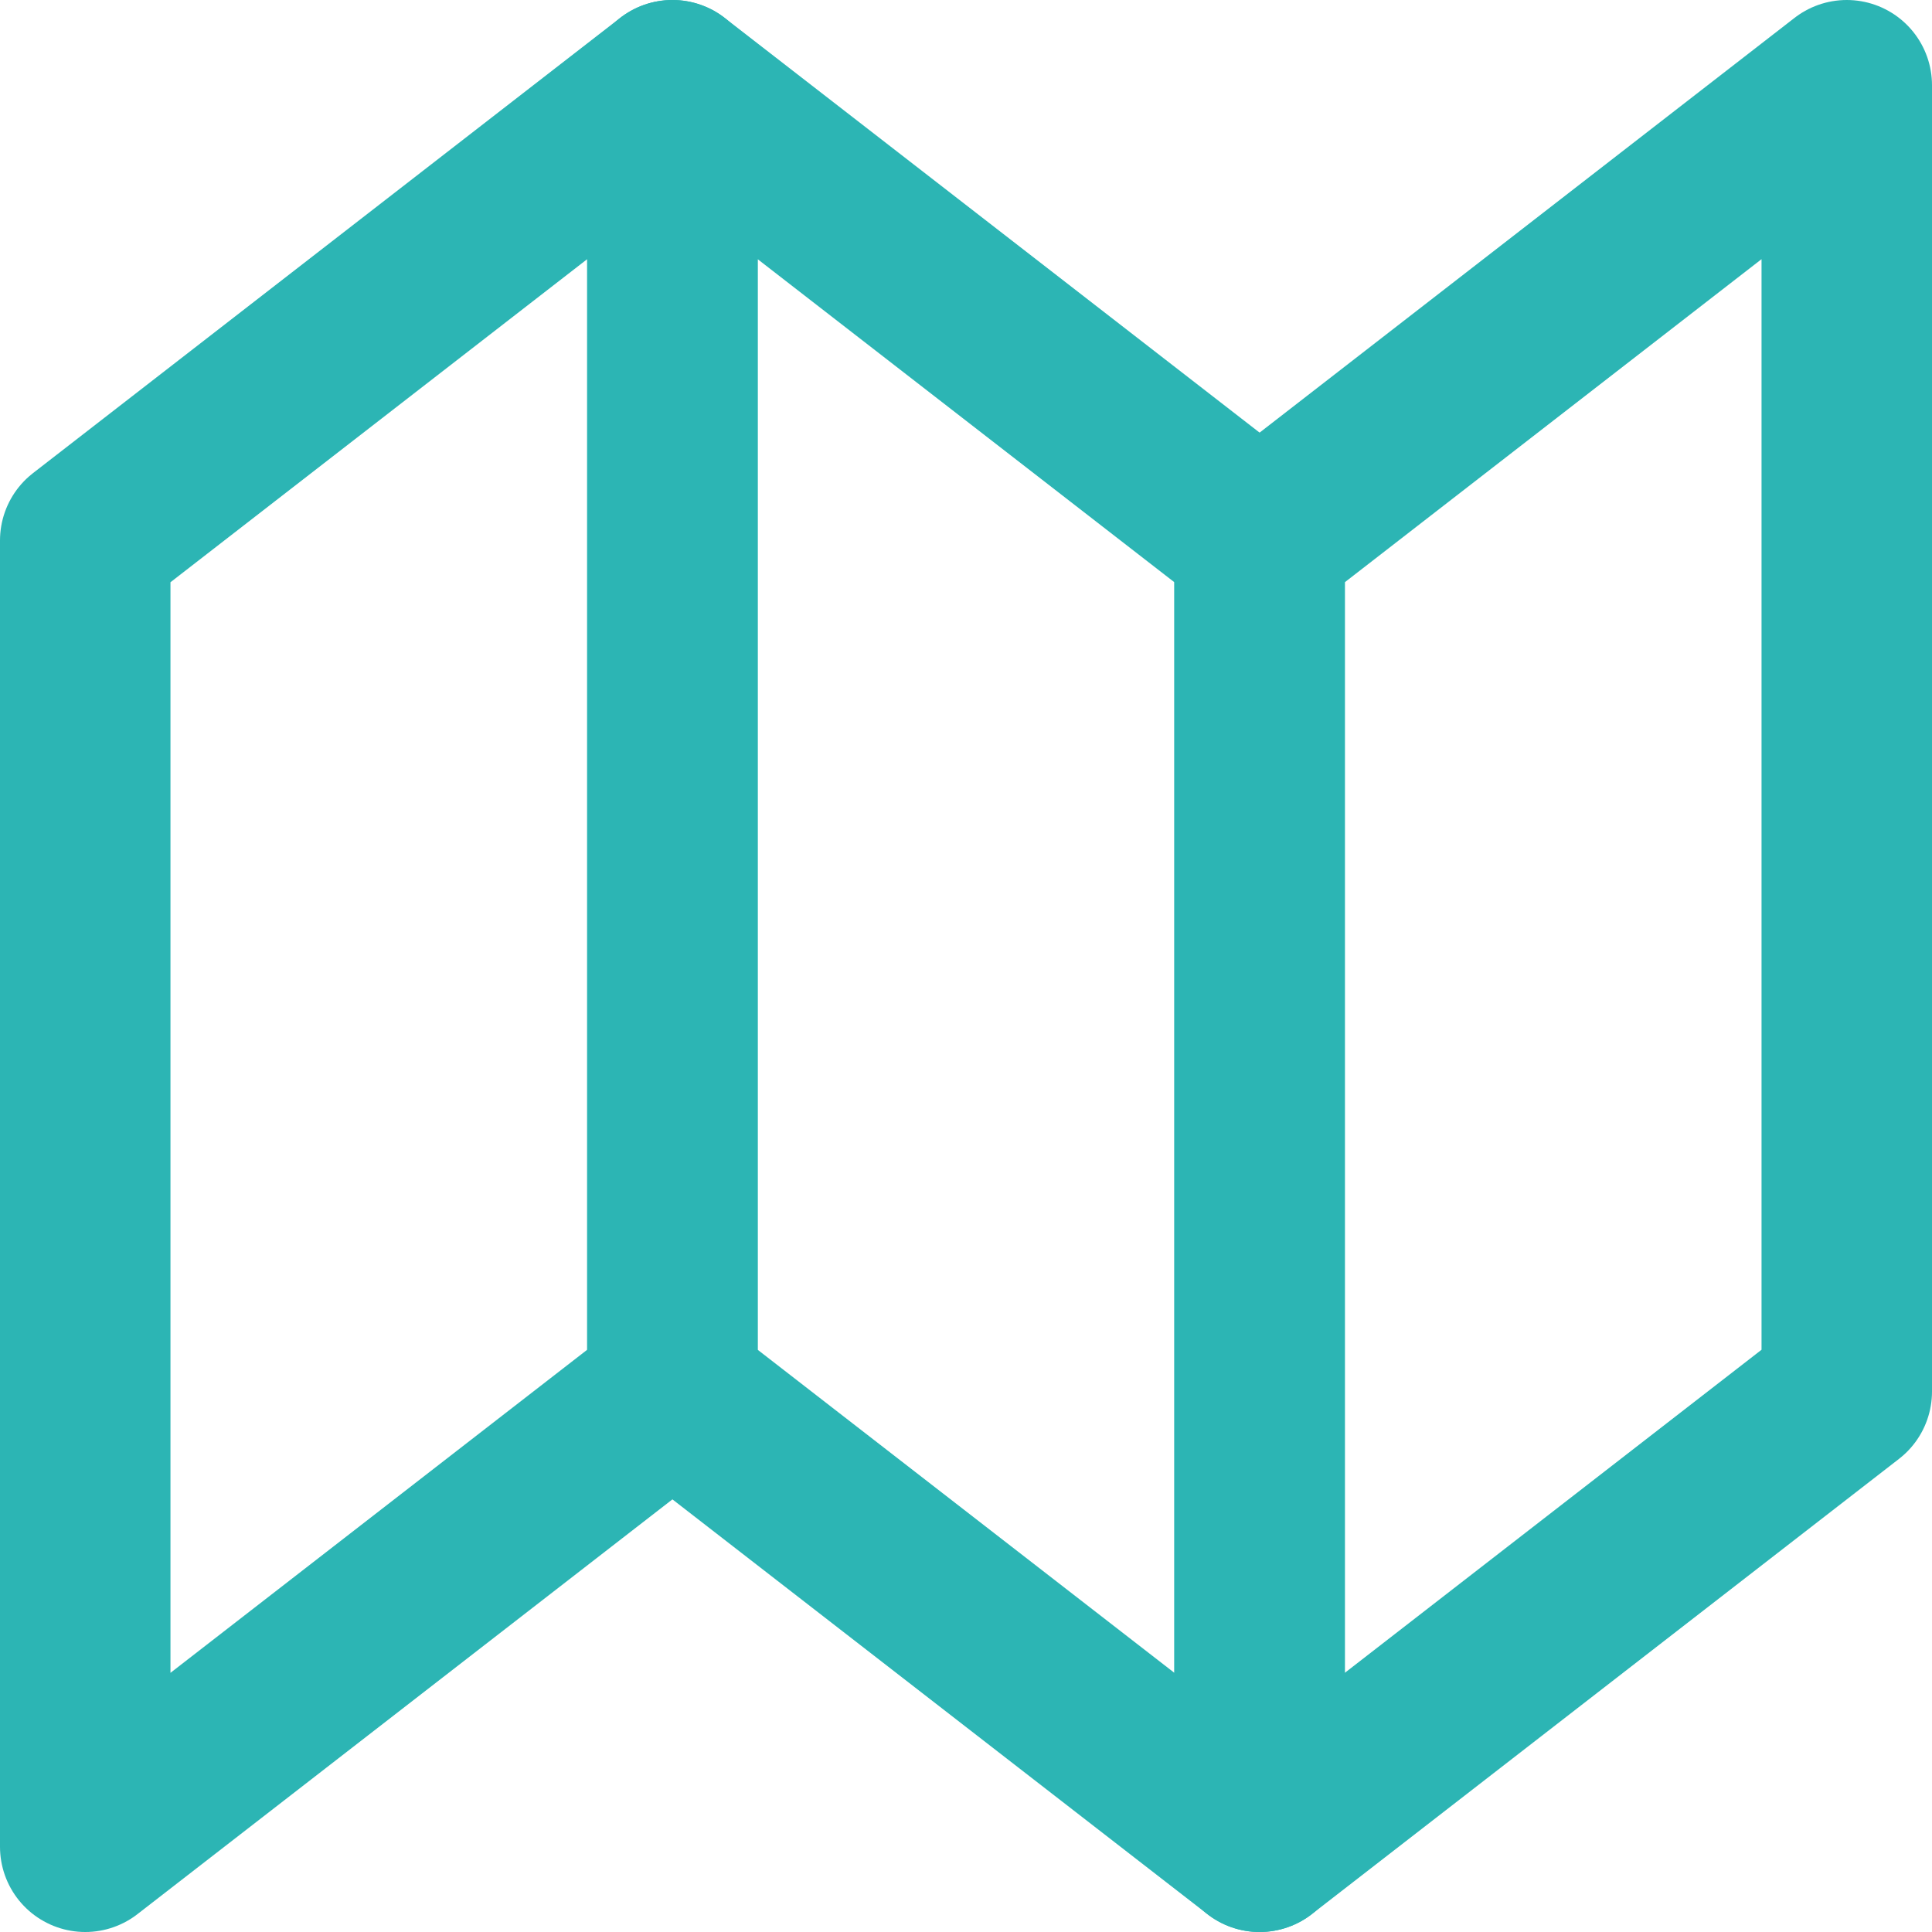<svg width="68" height="68" viewBox="0 0 68 68" fill="none" xmlns="http://www.w3.org/2000/svg">
<path d="M3 65V19.023L23.667 3V48.977L3 65Z" stroke="#2CB5B4" stroke-width="6" stroke-linejoin="round"/>
<path d="M44.333 65V19.023L65 3V48.977L44.333 65Z" stroke="#2CB5B4" stroke-width="6" stroke-linejoin="round"/>
<path d="M23.667 3V48.977L44.334 65V19.023L23.667 3Z" stroke="#2CB5B4" stroke-width="6" stroke-linejoin="round"/>
</svg>
